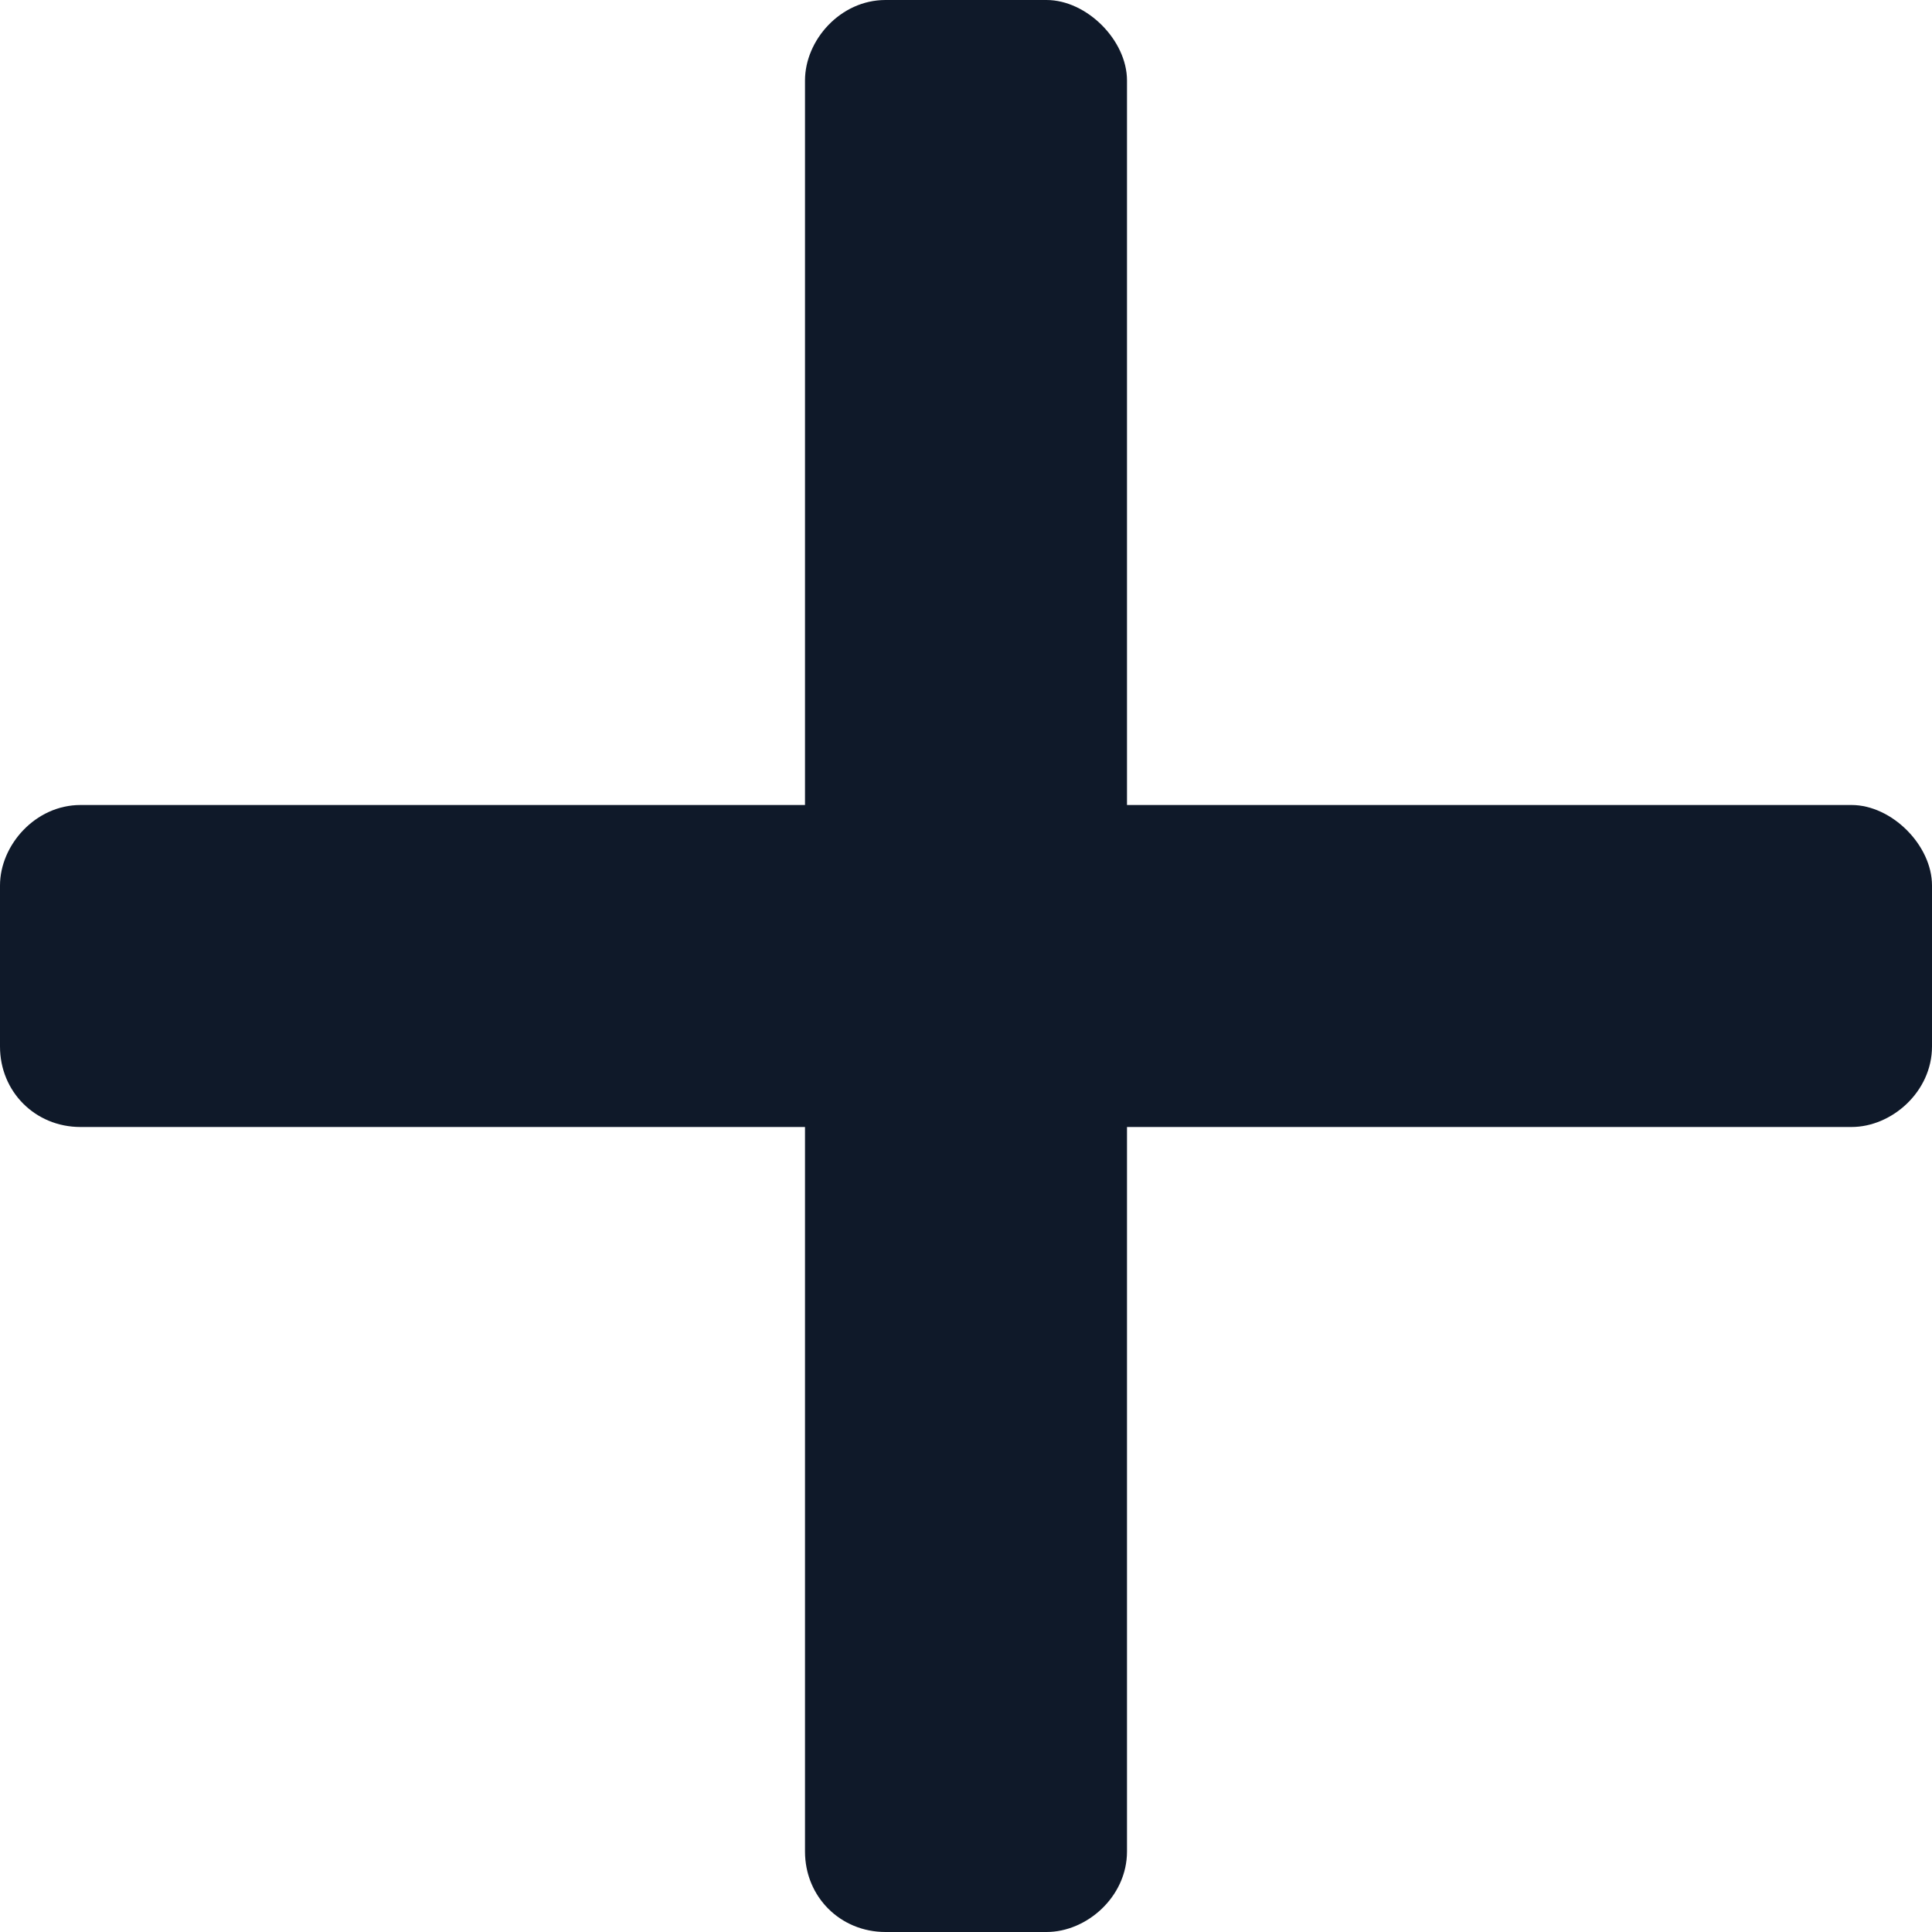 <svg width="12" height="12" viewBox="0 0 12 12" fill="none" xmlns="http://www.w3.org/2000/svg">
<path d="M11.5 5H7V0.5C7 0.25 6.75 0 6.5 0H5.5C5.219 0 5 0.25 5 0.5V5H0.5C0.219 5 0 5.25 0 5.5V6.5C0 6.781 0.219 7 0.5 7H5V11.5C5 11.781 5.219 12 5.5 12H6.5C6.75 12 7 11.781 7 11.5V7H11.5C11.75 7 12 6.781 12 6.5V5.5C12 5.25 11.75 5 11.5 5Z" fill="#0F1929"/>
</svg>
